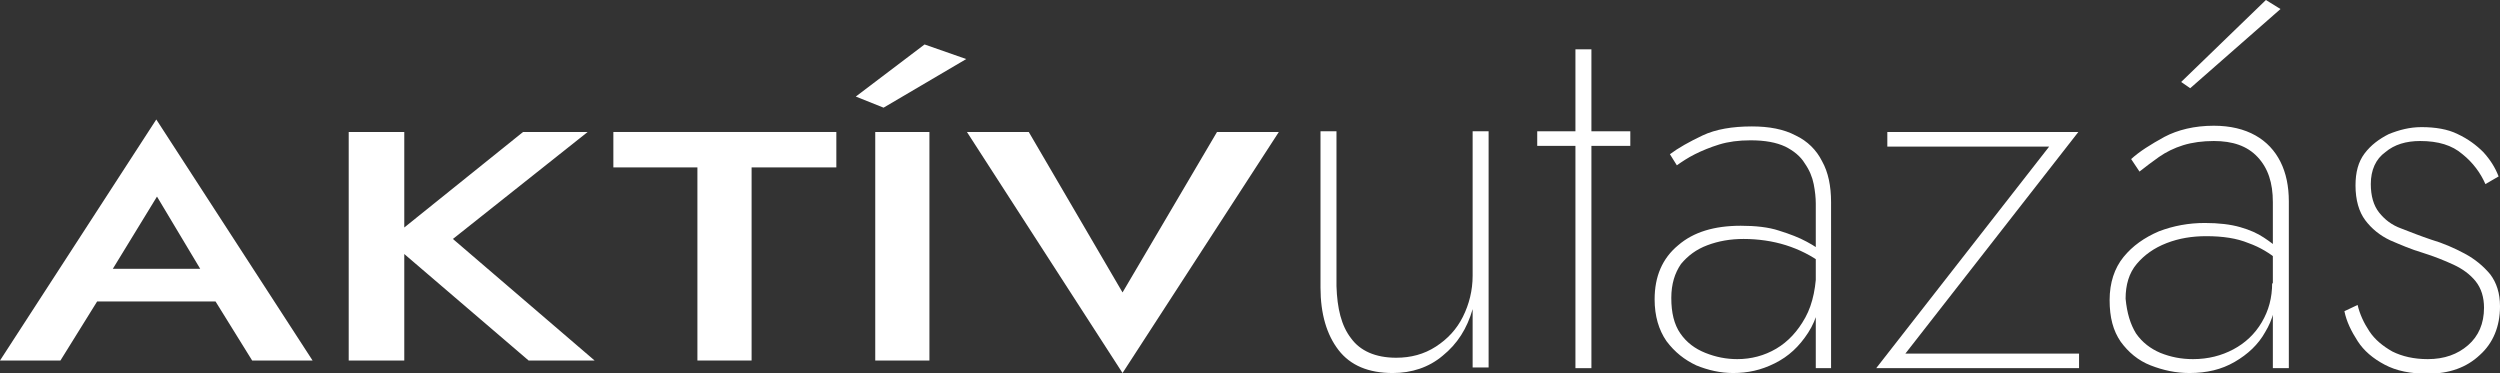 <?xml version="1.0" encoding="utf-8"?>
<!-- Generator: Adobe Illustrator 23.0.2, SVG Export Plug-In . SVG Version: 6.00 Build 0)  -->
<svg version="1.1" id="Layer_1" xmlns="http://www.w3.org/2000/svg" xmlns:xlink="http://www.w3.org/1999/xlink" x="0px" y="0px"
	 viewBox="0 0 359.9 53.7" style="enable-background:new 0 0 359.9 53.7;" xml:space="preserve">
<rect x="0" y="0" width="359.9" height="53.7" fill="#333333" stroke="none"/>
<style type="text/css">
	.st0{fill:#FFFFFF;}
</style>
<path class="st0" d="M194.5,48.7c1.3,1.8,3.5,2.8,6.5,2.8c2.1,0,4-0.5,5.7-1.6c1.7-1.1,3-2.5,3.9-4.3s1.4-3.8,1.4-5.9V18.9h2.3v34
	H212v-8.4c-0.8,2.8-2.2,5-4.3,6.7c-2,1.7-4.5,2.5-7.2,2.5c-3.5,0-6.1-1.1-7.8-3.3s-2.6-5.2-2.6-9V18.9h2.3v22.3
	C192.5,44.4,193.1,46.9,194.5,48.7z"/>
<path class="st0" d="M234.7,18.9v2.1h-13.4v-2.1H234.7z M229.1,7.1V53h-2.3V7.1H229.1z"/>
<path class="st0" d="M241.9,48c0.9,1.3,2.1,2.2,3.6,2.8c1.5,0.6,3,0.9,4.6,0.9c2,0,3.9-0.5,5.6-1.5c1.7-1,3.1-2.5,4.2-4.5
	c1.1-2,1.6-4.6,1.6-7.6l0.7,2.4c0,3-0.6,5.4-1.9,7.4c-1.3,2-2.8,3.4-4.8,4.4s-3.9,1.4-6,1.4c-1.8,0-3.6-0.4-5.3-1.1
	c-1.7-0.8-3.1-1.9-4.3-3.5c-1.1-1.6-1.7-3.6-1.7-6c0-3.3,1.1-5.9,3.4-7.8c2.2-1.9,5.2-2.8,9-2.8c2.1,0,4,0.2,5.5,0.7
	c1.6,0.5,2.9,1,4,1.6c1.1,0.6,1.9,1.1,2.3,1.6V38c-1.6-1.2-3.4-2.1-5.3-2.7c-1.9-0.6-4-0.9-6.1-0.9c-1.9,0-3.6,0.3-5.2,0.9
	c-1.6,0.6-2.8,1.5-3.8,2.7c-0.9,1.3-1.4,2.9-1.4,4.9C240.6,45,241,46.7,241.9,48z M240.4,22.2c1.2-0.9,2.8-1.8,4.7-2.7
	c1.9-0.9,4.3-1.3,7.1-1.3c2.5,0,4.6,0.4,6.3,1.3c1.7,0.8,3,2.1,3.8,3.7c0.9,1.6,1.3,3.6,1.3,5.9V53h-2.2V29.3c0-0.8-0.1-1.8-0.3-2.8
	c-0.2-1-0.6-2-1.3-3c-0.6-1-1.6-1.8-2.8-2.4c-1.3-0.6-2.9-0.9-5-0.9c-1.7,0-3.2,0.2-4.5,0.6c-1.3,0.4-2.5,0.9-3.5,1.4
	c-1,0.5-1.9,1.1-2.6,1.6L240.4,22.2z"/>
<path class="st0" d="M271.7,21.1v-2.1h27.5l-24.9,31.9h25V53h-29.2L295,21.1H271.7z"/>
<path class="st0" d="M307.5,48c0.9,1.3,2.1,2.2,3.5,2.8c1.5,0.6,3,0.9,4.7,0.9c2.2,0,4.1-0.5,5.8-1.4c1.7-0.9,3.1-2.2,4.1-3.9
	c1-1.7,1.5-3.5,1.5-5.7l0.6,1.1c0,2.2-0.5,4.2-1.6,6c-1,1.8-2.5,3.2-4.4,4.3c-1.9,1.1-4,1.6-6.5,1.6c-2,0-3.8-0.4-5.6-1.1
	s-3.2-1.9-4.3-3.4c-1.1-1.6-1.6-3.5-1.6-6c0-2.5,0.7-4.6,2-6.2c1.3-1.6,3-2.8,5.1-3.7c2.1-0.8,4.3-1.2,6.6-1.2c2,0,3.7,0.2,5.1,0.6
	c1.4,0.4,2.5,0.9,3.4,1.5c0.9,0.6,1.6,1.1,2,1.6v1.6c-1.1-0.9-2.5-1.8-4.2-2.4c-1.7-0.7-3.7-1-6.1-1c-2,0-3.9,0.3-5.7,1
	c-1.8,0.7-3.2,1.7-4.3,3c-1.1,1.3-1.6,3-1.6,5C306.2,45.1,306.7,46.7,307.5,48z M306.8,22.9c1.2-1.1,2.8-2.1,4.8-3.2
	c1.9-1,4.3-1.6,7.1-1.6c2.4,0,4.4,0.5,6,1.4c1.6,0.9,2.8,2.2,3.6,3.8c0.8,1.6,1.2,3.5,1.2,5.7V53h-2.3V29.1c0-2.8-0.7-4.9-2.2-6.5
	c-1.5-1.6-3.6-2.3-6.3-2.3c-1.6,0-3.1,0.2-4.4,0.6c-1.3,0.4-2.5,1-3.5,1.7c-1,0.7-1.9,1.4-2.8,2.1L306.8,22.9z M315.3,12.7l-1.3-0.9
	L326.2,0l2.1,1.3L315.3,12.7z"/>
<path class="st0" d="M341.1,47.7c0.8,1.2,1.9,2.1,3.3,2.9c1.4,0.7,3.1,1.1,5.1,1.1c2.4,0,4.3-0.7,5.8-2c1.5-1.3,2.3-3.1,2.3-5.4
	c0-1.5-0.4-2.8-1.2-3.8c-0.8-1-1.9-1.8-3.2-2.4c-1.3-0.6-2.8-1.2-4.4-1.7c-1.7-0.5-3.3-1.2-4.7-1.8c-1.5-0.7-2.7-1.7-3.6-2.9
	c-0.9-1.2-1.4-2.9-1.4-5c0-1.9,0.4-3.4,1.3-4.6s2.1-2.1,3.5-2.8c1.5-0.6,3-1,4.7-1c2,0,3.8,0.3,5.2,1c1.5,0.7,2.7,1.6,3.7,2.6
	c1,1.1,1.7,2.2,2.2,3.5l-1.9,1.1c-0.7-1.6-1.8-3.1-3.3-4.3c-1.5-1.3-3.5-1.9-6.1-1.9c-2,0-3.7,0.5-5,1.6c-1.4,1-2.1,2.6-2.1,4.6
	c0,1.7,0.4,3.1,1.2,4.1c0.8,1,1.8,1.8,3.2,2.3c1.3,0.5,2.8,1.1,4.3,1.6c1.7,0.5,3.3,1.2,4.8,2c1.5,0.8,2.7,1.8,3.7,3
	c0.9,1.2,1.4,2.7,1.4,4.6c0,2.9-1,5.3-2.9,7c-1.9,1.8-4.4,2.7-7.5,2.7c-2.5,0-4.5-0.4-6.2-1.3c-1.7-0.9-3-2-3.9-3.4
	c-0.9-1.4-1.6-2.8-1.9-4.3l1.9-0.9C339.7,45.2,340.3,46.5,341.1,47.7z"/>
<g>
	<path class="st0" d="M15.2,40.4l-0.1,1.2L8.7,51.9H0l22.5-34.7l22.5,34.7h-8.7l-6.2-10l-0.2-1.4l-7.3-12.2L15.2,40.4z M11.9,38.7
		h21.4l1.5,4.7H10.4L11.9,38.7z"/>
	<path class="st0" d="M58.2,19v32.9h-8V19H58.2z M84.6,19L65.2,34.4l20.4,17.5h-9.5L55.9,34.6L75.3,19H84.6z"/>
	<path class="st0" d="M88.3,19h32.1v5.1h-12.2v27.8h-7.8V24.1H88.3V19z"/>
	<path class="st0" d="M127.2,15.5l-4-1.6l9.9-7.5l6,2.1L127.2,15.5z M133.8,19v32.9H126V19H133.8z"/>
	<path class="st0" d="M175.2,19h8.9l-22.5,34.7L139.2,19h8.9l13.5,23.1L175.2,19z"/>
</g>
</svg>
